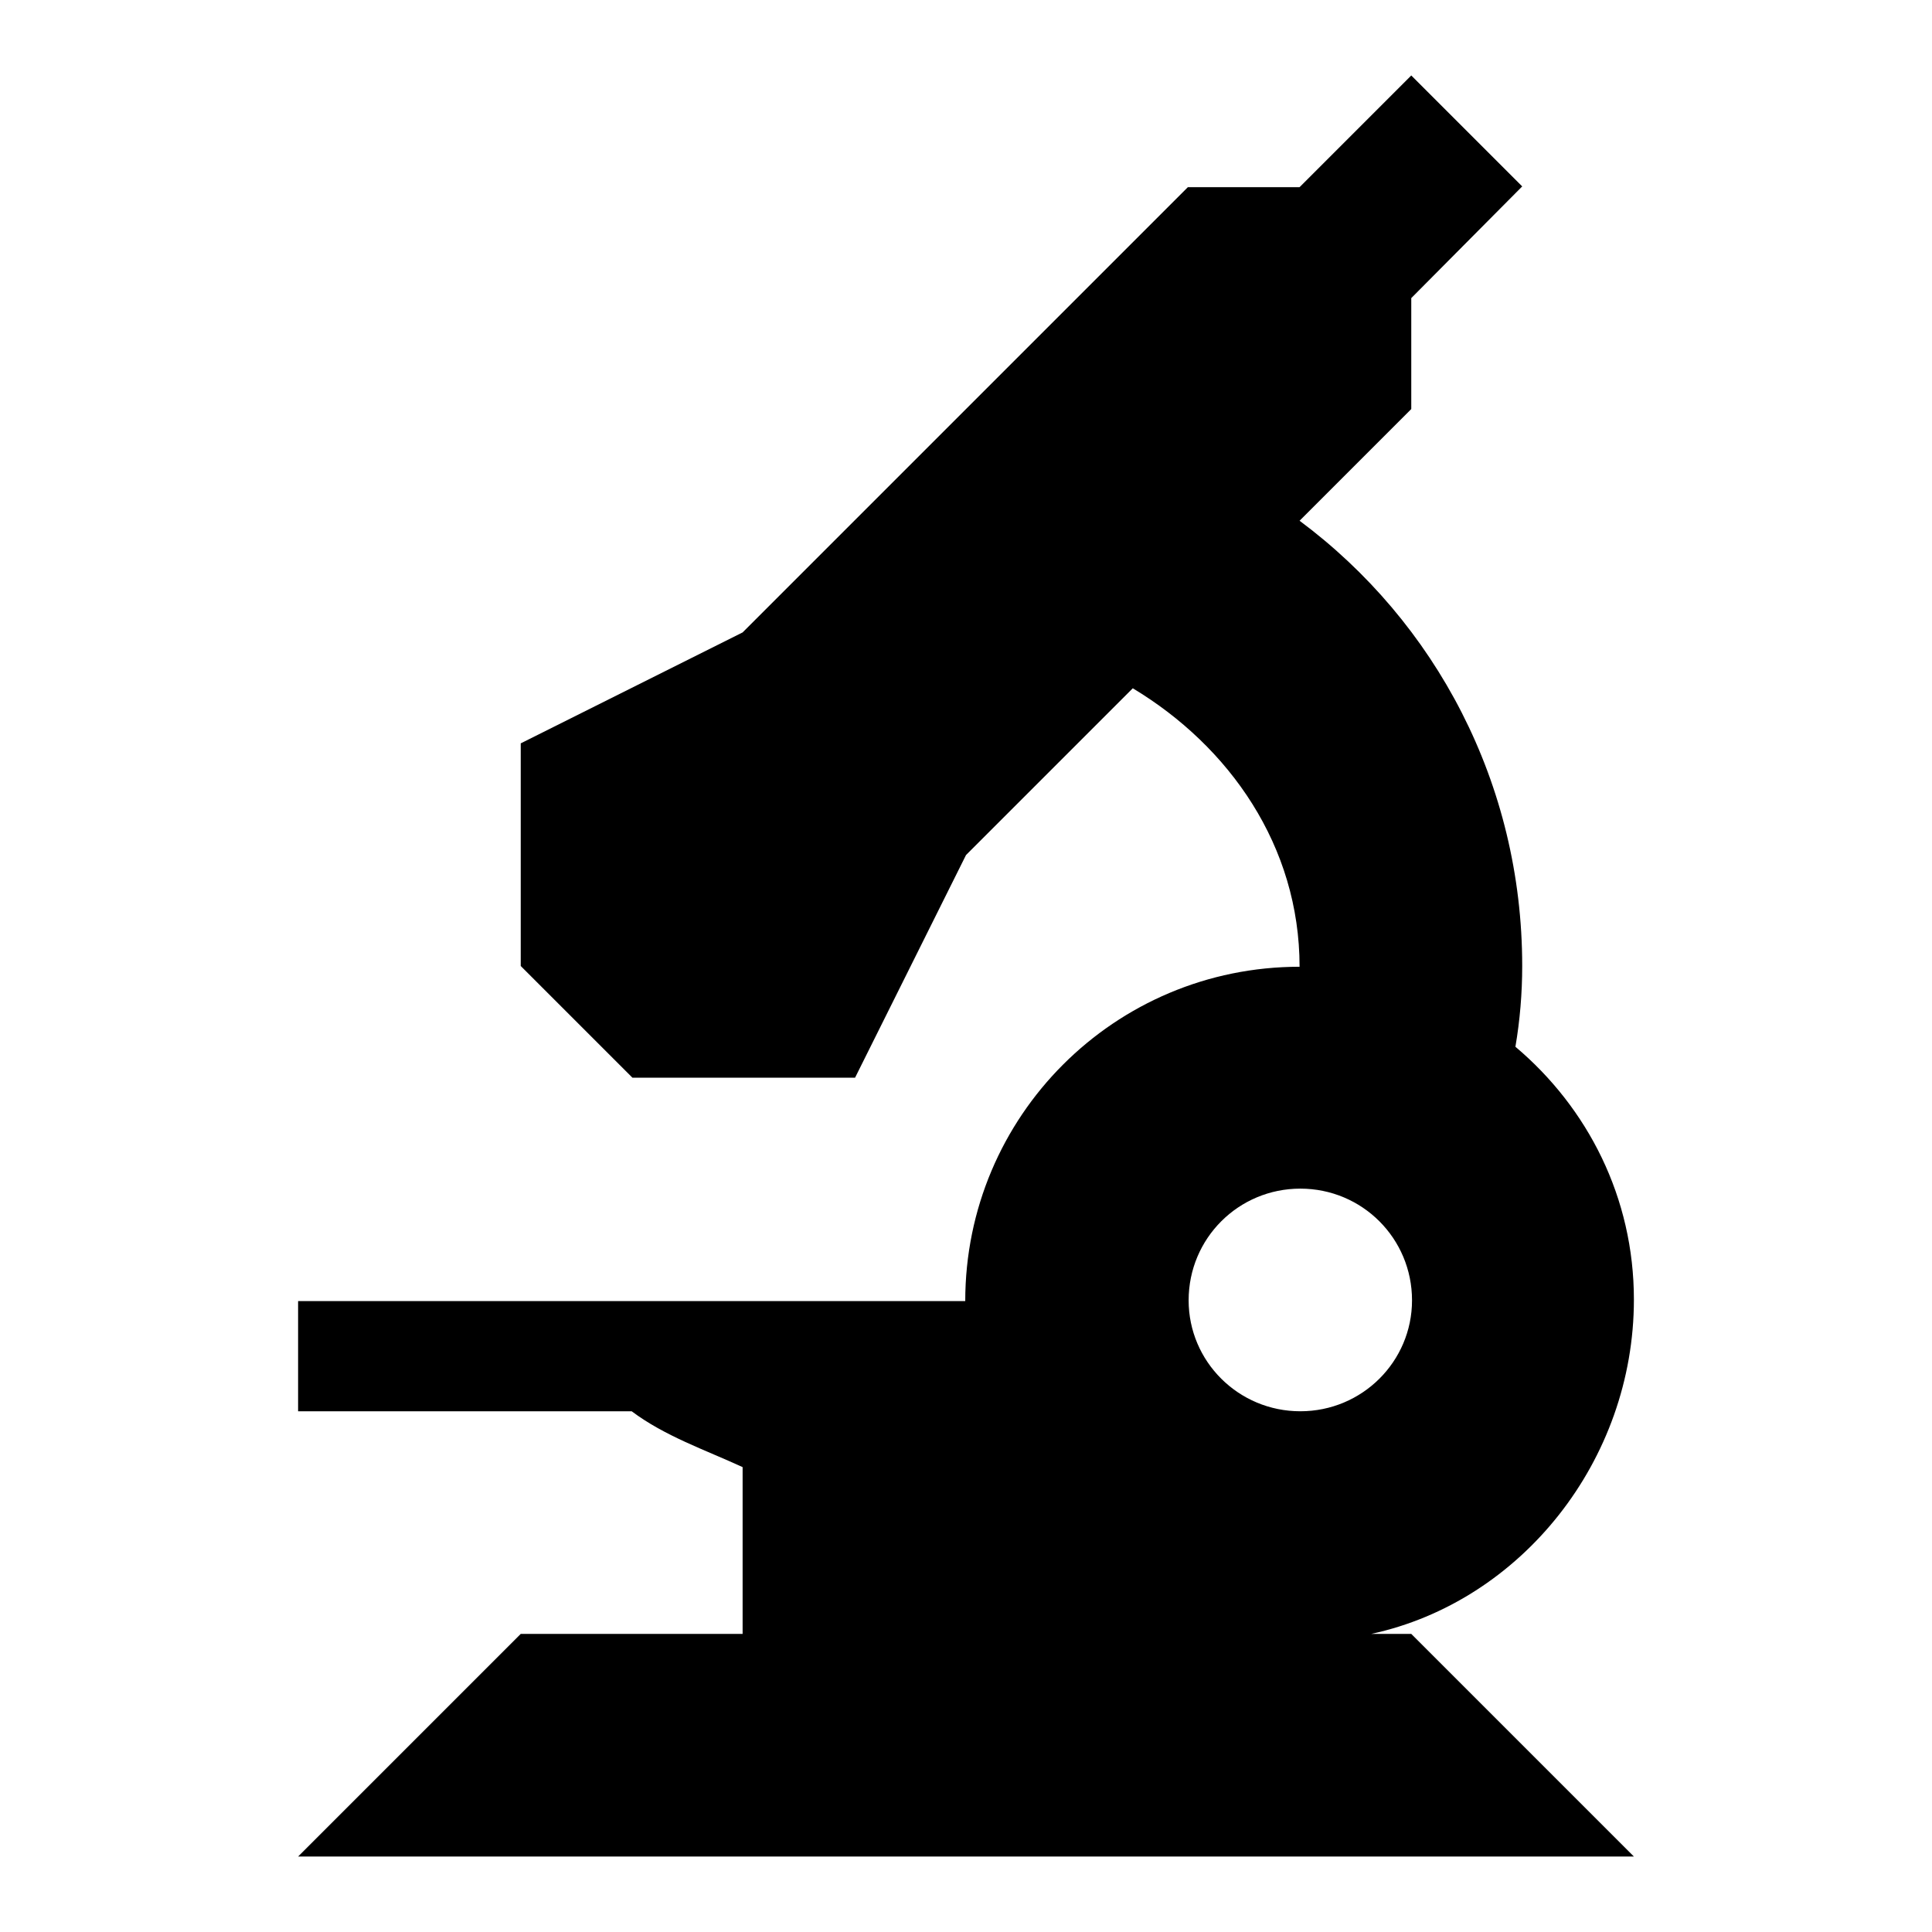 <?xml version="1.0" encoding="utf-8"?>
<!-- Svg Vector Icons : http://www.onlinewebfonts.com/icon -->
<!DOCTYPE svg PUBLIC "-//W3C//DTD SVG 1.1//EN" "http://www.w3.org/Graphics/SVG/1.1/DTD/svg11.dtd">
<svg version="1.1" xmlns="http://www.w3.org/2000/svg" xmlns:xlink="http://www.w3.org/1999/xlink" x="0px" y="0px" viewBox="0 0 256 256" enable-background="new 0 0 256 256" xml:space="preserve">
<g><g><path fill="#000000" d="M181.7,216.5c19.9-4.3,34.8-23,34.8-44.3c0-13.5-6.1-25.4-15.7-33.5c0.6-3.5,0.9-7.1,0.9-10.7c0-24.2-11.5-45.6-29.5-59L187,54.2V39.5l14.7-14.8L187,10l-14.8,14.8h-14.8l-59,59L69,98.5V128l14.8,14.8h29.5l14.7-29.5l22.1-22.1c12.8,7.7,22.1,20.9,22.1,36.9c-24.5,0-44.3,19.8-44.3,44.3H39.5V187h44.2c4.4,3.3,9.7,5.1,14.7,7.4v22.1H69L39.5,246h177L187,216.5H181.7L181.7,216.5z M157.5,172.3c0-8.2,6.6-14.8,14.8-14.8c8.2,0,14.8,6.6,14.8,14.8c0,8.1-6.6,14.7-14.8,14.7C164.1,187,157.5,180.4,157.5,172.3z"/></g></g>
</svg>